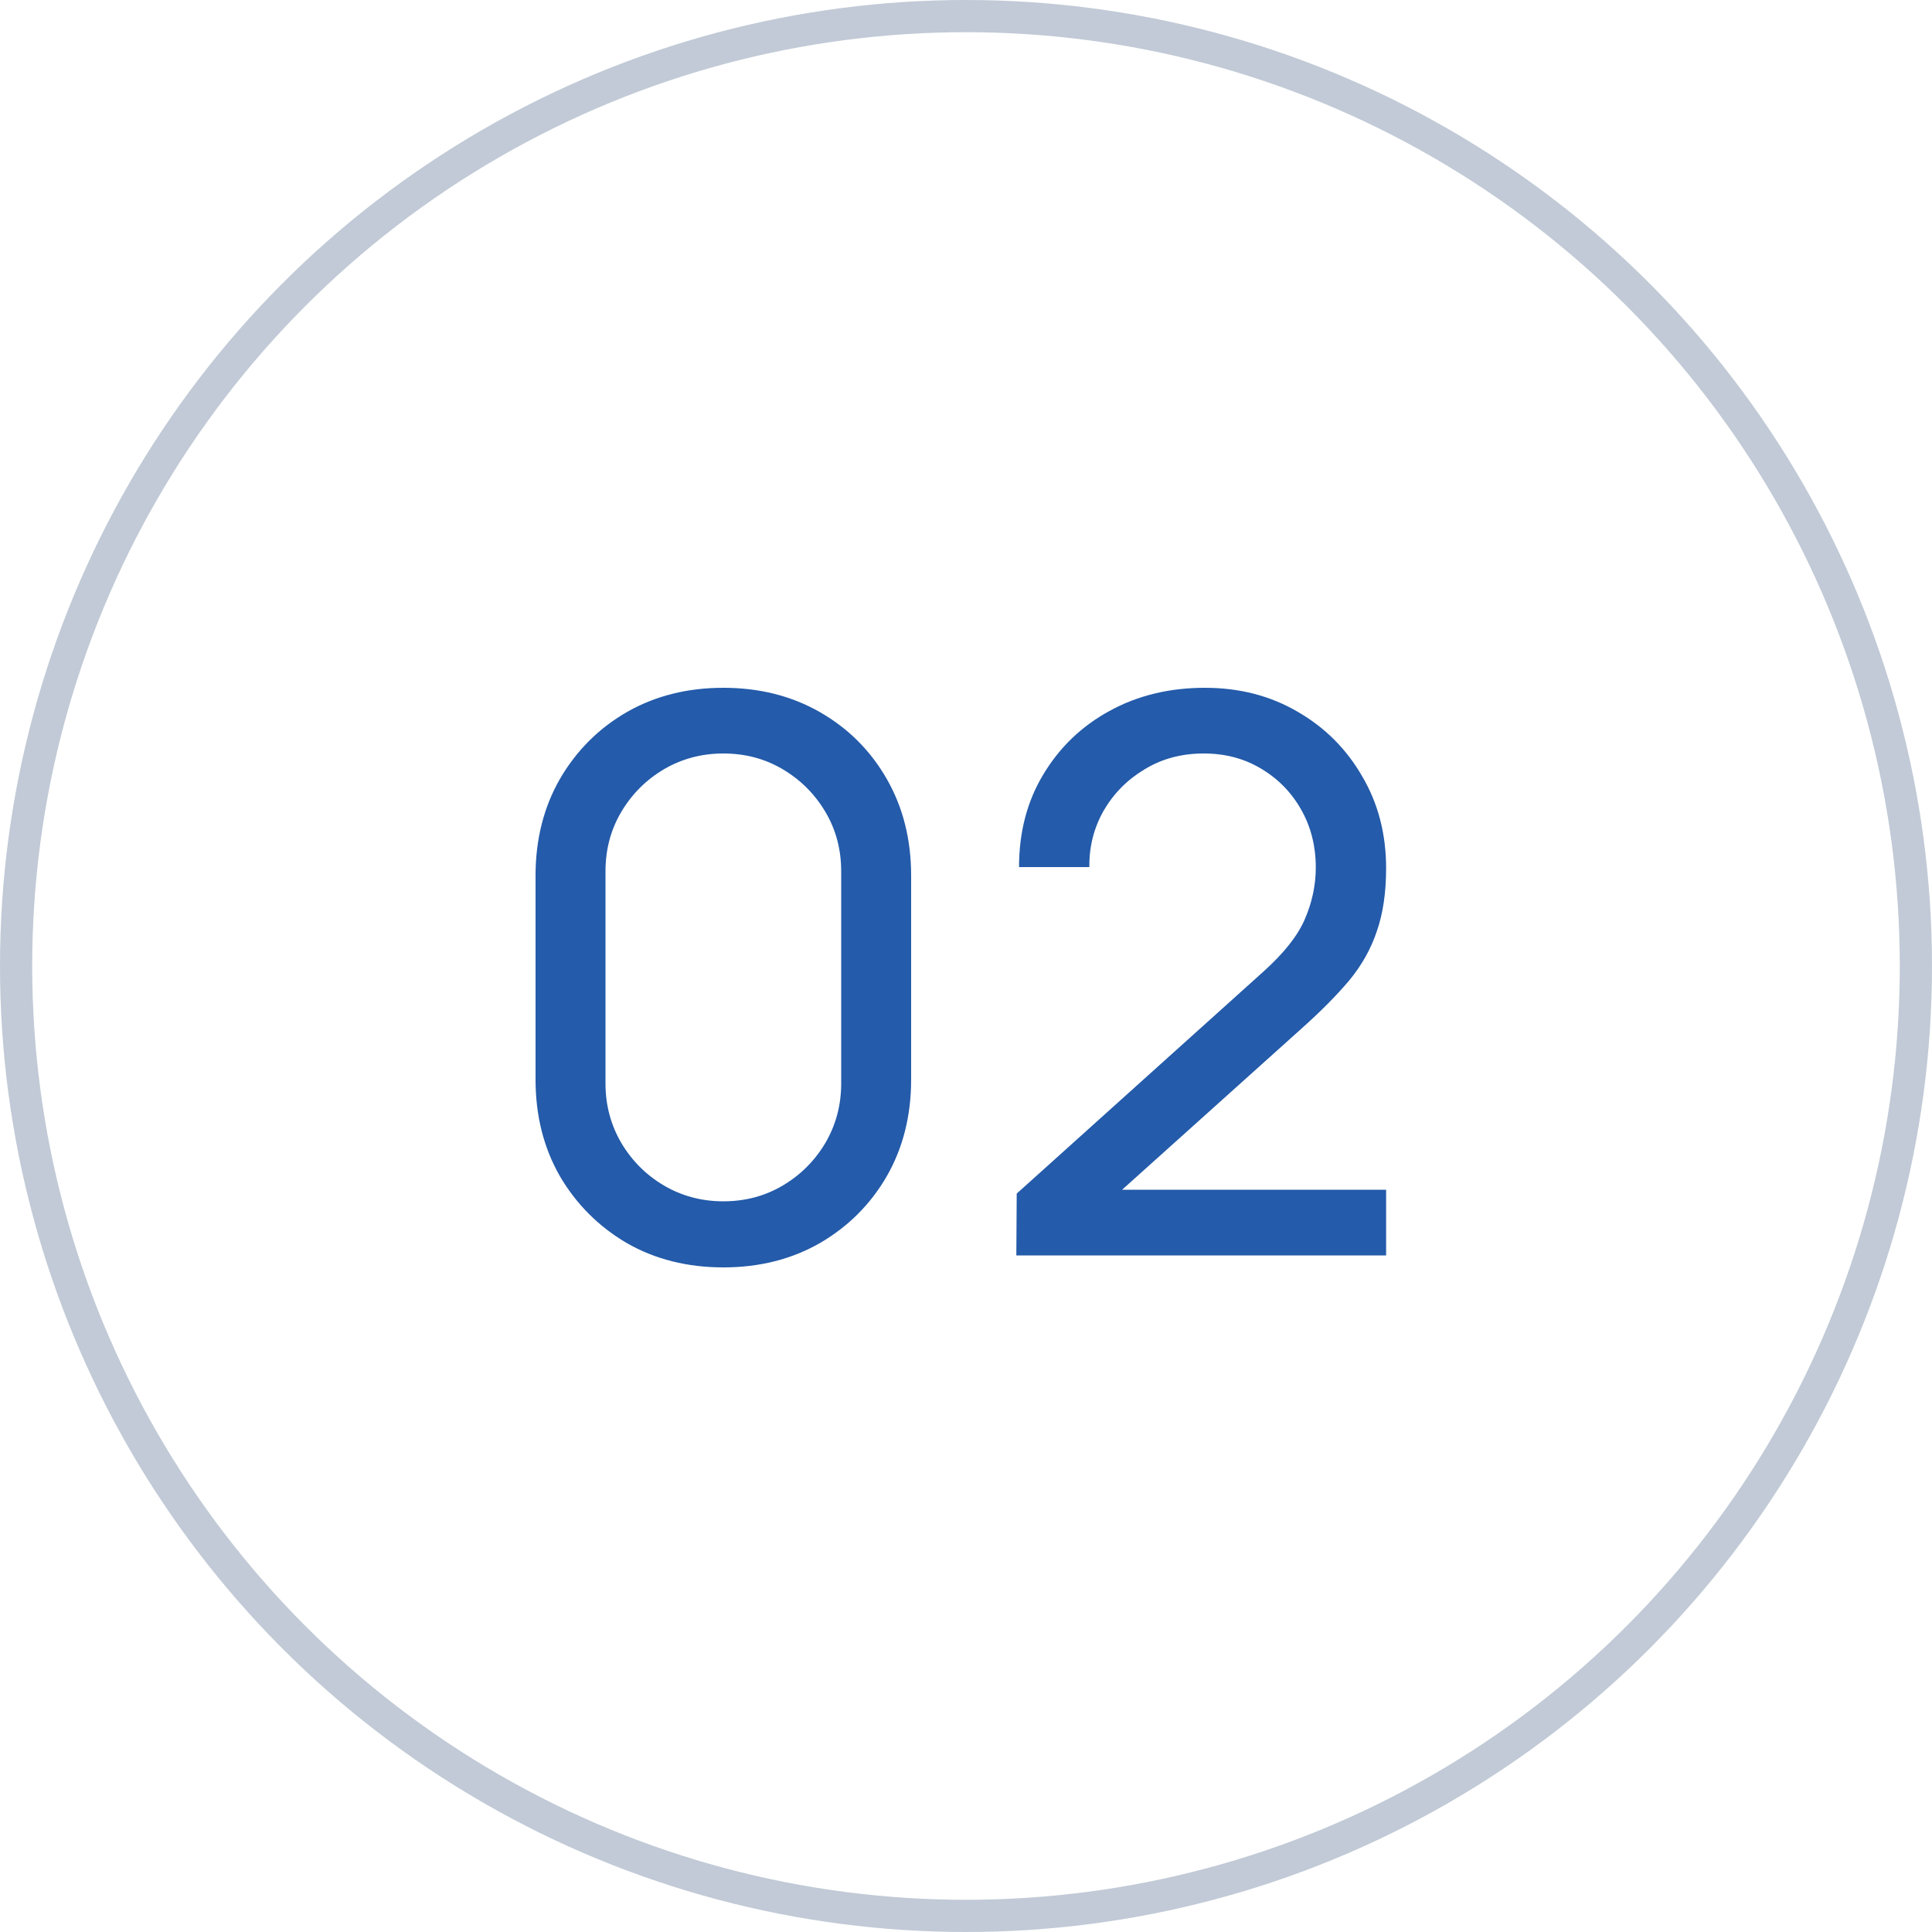 <svg xmlns="http://www.w3.org/2000/svg" width="60" height="60" viewBox="0 0 60 60" fill="none"><circle cx="30" cy="30" r="29.5" stroke="#C1CAD6"></circle><path d="M22.464 39.36C21.344 39.36 20.344 39.108 19.464 38.604C18.592 38.092 17.9 37.4 17.388 36.528C16.884 35.648 16.632 34.648 16.632 33.528V27.192C16.632 26.072 16.884 25.072 17.388 24.192C17.9 23.312 18.592 22.62 19.464 22.116C20.344 21.612 21.344 21.36 22.464 21.36C23.584 21.36 24.584 21.612 25.464 22.116C26.344 22.62 27.036 23.312 27.54 24.192C28.044 25.072 28.296 26.072 28.296 27.192V33.528C28.296 34.648 28.044 35.648 27.54 36.528C27.036 37.4 26.344 38.092 25.464 38.604C24.584 39.108 23.584 39.36 22.464 39.36ZM22.464 37.308C23.144 37.308 23.76 37.144 24.312 36.816C24.864 36.488 25.304 36.048 25.632 35.496C25.96 34.936 26.124 34.32 26.124 33.648V27.06C26.124 26.38 25.96 25.764 25.632 25.212C25.304 24.66 24.864 24.22 24.312 23.892C23.76 23.564 23.144 23.4 22.464 23.4C21.792 23.4 21.176 23.564 20.616 23.892C20.064 24.22 19.624 24.66 19.296 25.212C18.968 25.764 18.804 26.38 18.804 27.06V33.648C18.804 34.32 18.968 34.936 19.296 35.496C19.624 36.048 20.064 36.488 20.616 36.816C21.176 37.144 21.792 37.308 22.464 37.308ZM31.563 38.988L31.575 37.068L39.243 30.168C39.883 29.592 40.311 29.048 40.527 28.536C40.751 28.016 40.863 27.484 40.863 26.94C40.863 26.276 40.711 25.676 40.407 25.14C40.103 24.604 39.687 24.18 39.159 23.868C38.639 23.556 38.047 23.4 37.383 23.4C36.695 23.4 36.083 23.564 35.547 23.892C35.011 24.212 34.587 24.64 34.275 25.176C33.971 25.712 33.823 26.296 33.831 26.928H31.647C31.647 25.84 31.899 24.88 32.403 24.048C32.907 23.208 33.591 22.552 34.455 22.08C35.327 21.6 36.315 21.36 37.419 21.36C38.491 21.36 39.451 21.608 40.299 22.104C41.147 22.592 41.815 23.26 42.303 24.108C42.799 24.948 43.047 25.9 43.047 26.964C43.047 27.716 42.951 28.368 42.759 28.92C42.575 29.472 42.287 29.984 41.895 30.456C41.503 30.92 41.011 31.416 40.419 31.944L34.047 37.668L33.771 36.948H43.047V38.988H31.563Z" fill="#245BAA"></path></svg>